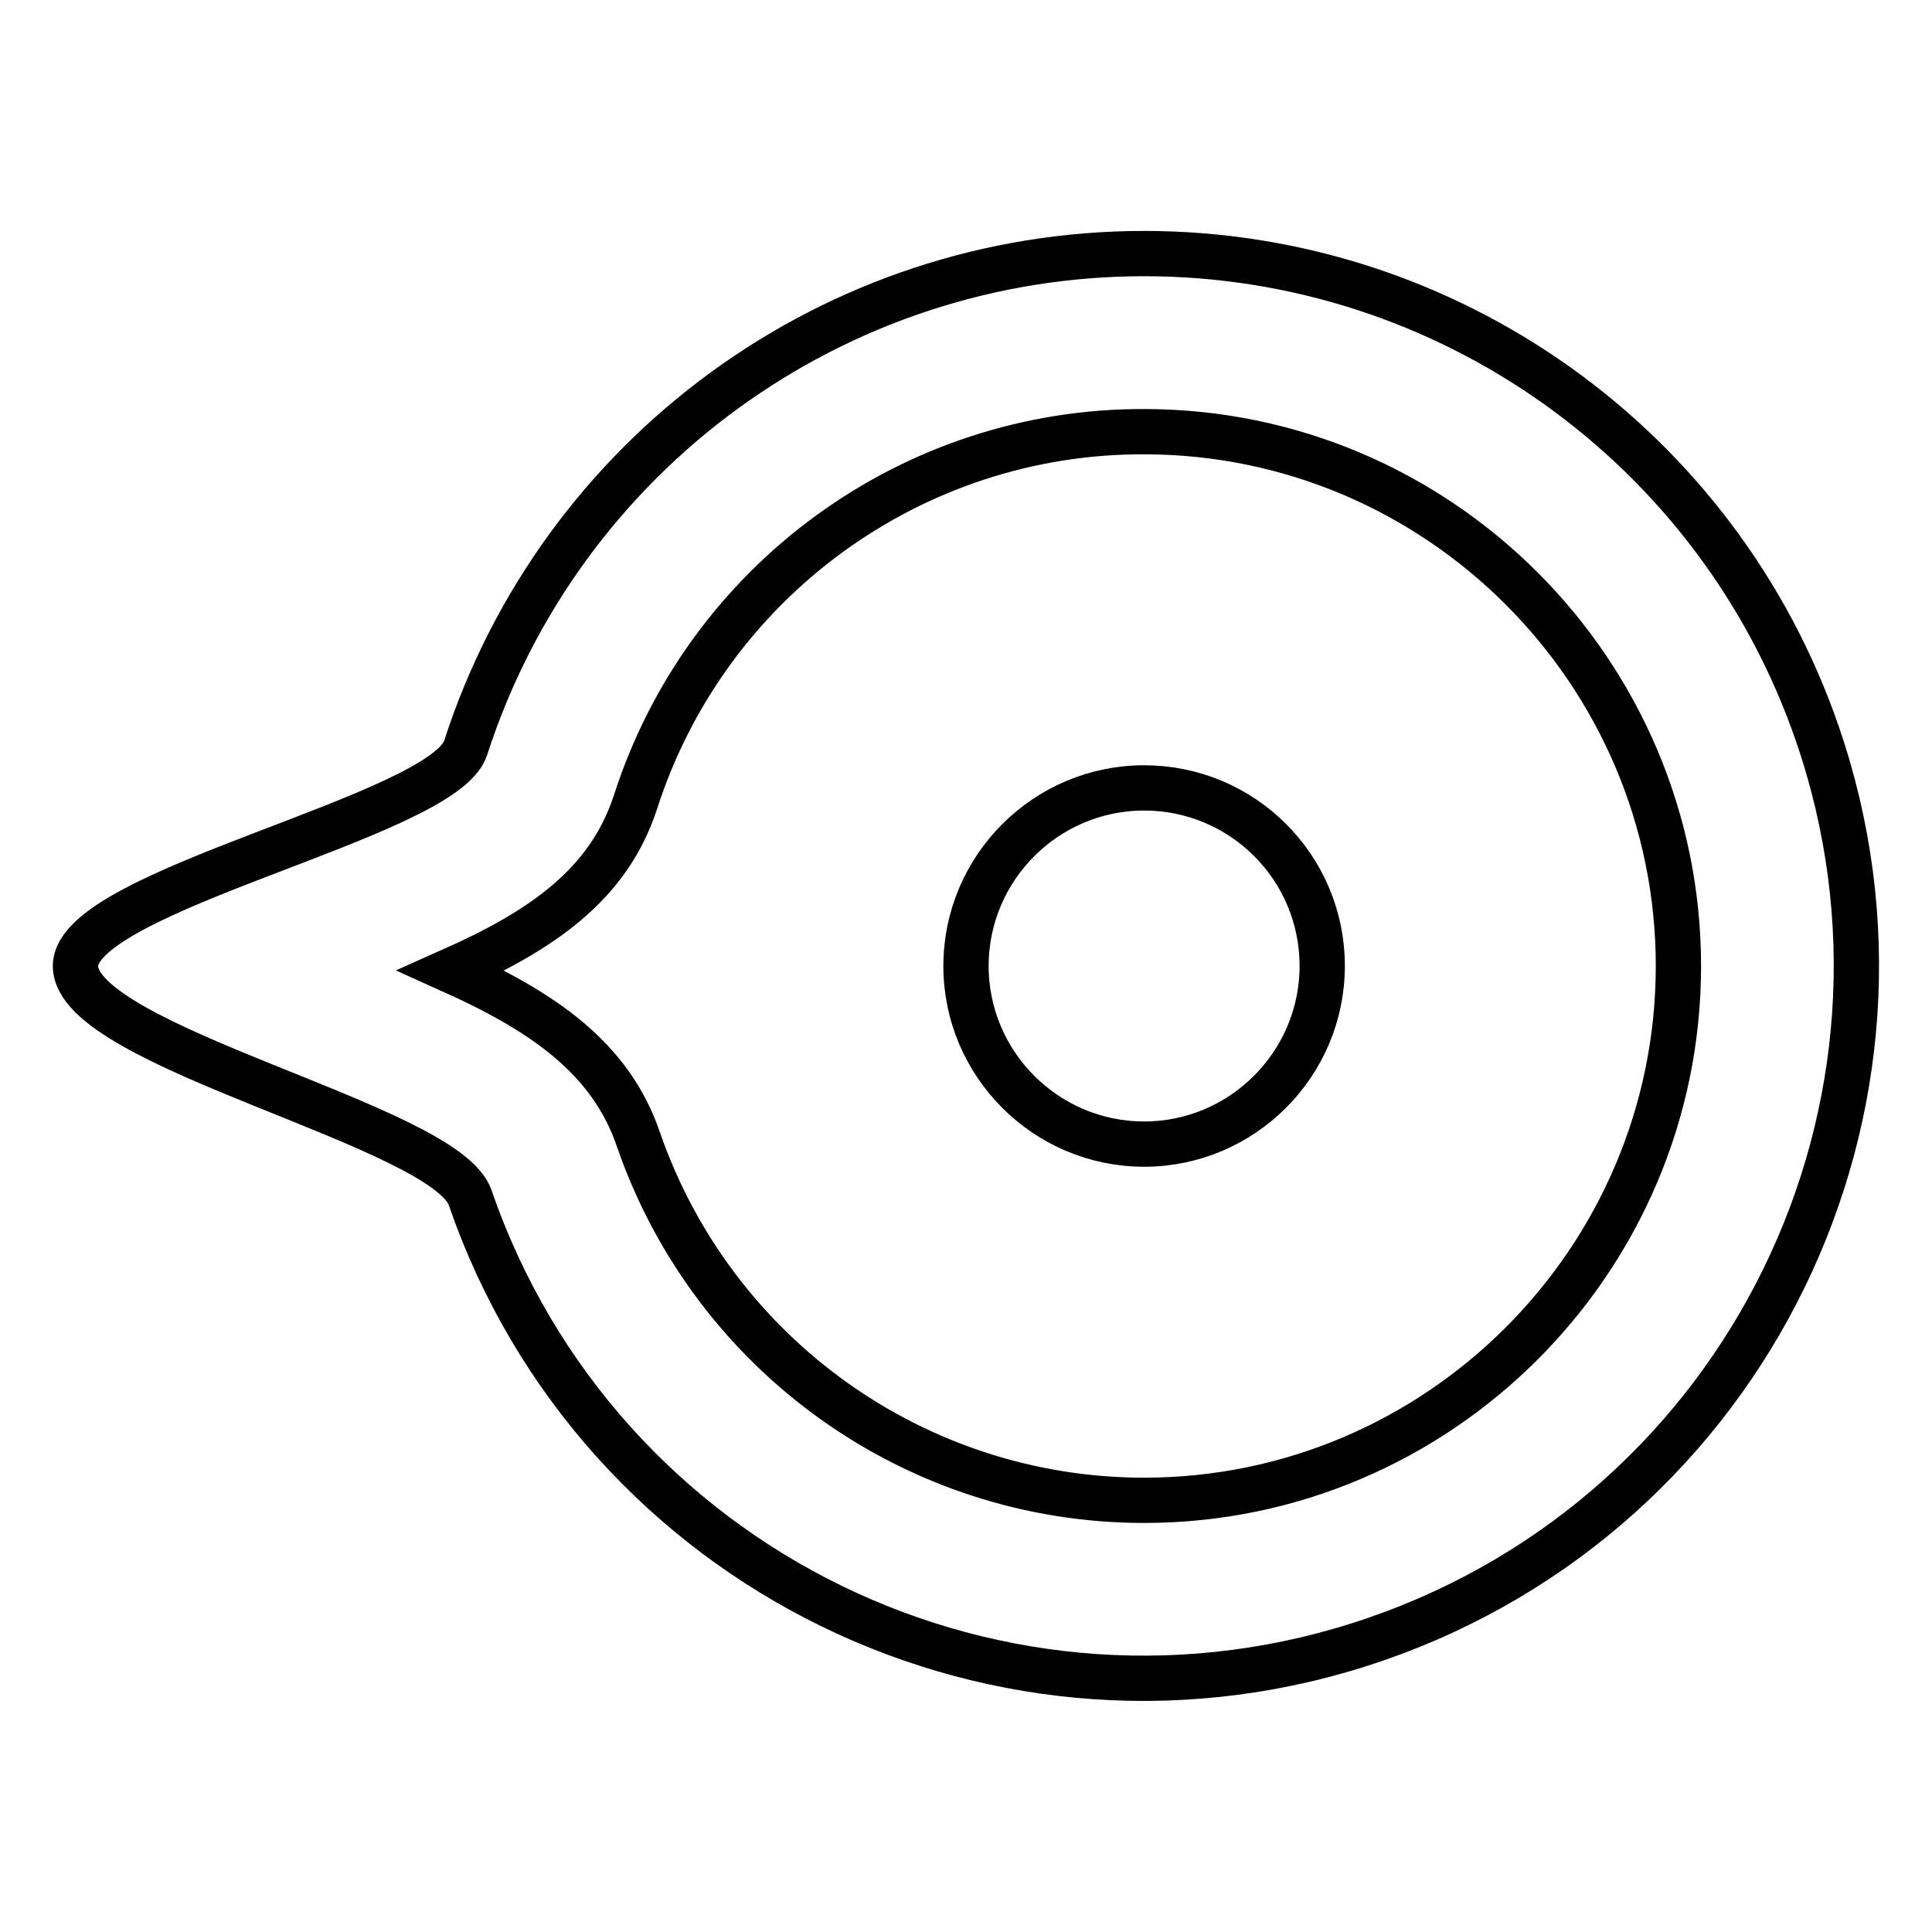 <?xml version="1.0" encoding="utf-8"?>
<!-- Svg Vector Icons : http://www.onlinewebfonts.com/icon -->
<!DOCTYPE svg PUBLIC "-//W3C//DTD SVG 1.1//EN" "http://www.w3.org/Graphics/SVG/1.1/DTD/svg11.dtd">
<svg version="1.1" xmlns="http://www.w3.org/2000/svg" xmlns:xlink="http://www.w3.org/1999/xlink" x="0px" y="0px" viewBox="0 0 256 256" enable-background="new 0 0 256 256" xml:space="preserve">
<g> <path stroke-width="6" fill-opacity="0" stroke="#000000"  d="M151.6,33.6c-41,0-77.3,26.5-89.9,65.5C58.8,108.2,10,117.9,10,128c0,10.8,49,21.1,52.3,30.7 c17,49.3,70.7,75.5,120,58.5c49.3-17,75.5-70.7,58.5-120C227.7,59.2,191.9,33.6,151.6,33.6z M151.6,198.8 c-30.2,0-57.1-19.2-67-47.8c-3.7-10.9-12.8-17-24.8-22.4c11.9-5.3,20.8-11.3,24.4-22.3c9.4-29.3,36.7-49.2,67.4-49.1 c39,0,70.8,31.8,70.8,70.8C222.4,167,190.6,198.8,151.6,198.8L151.6,198.8z M151.6,104.4c-13,0-23.6,10.6-23.6,23.6 c0,13,10.6,23.6,23.6,23.6c13,0,23.6-10.6,23.6-23.6C175.2,114.9,164.6,104.4,151.6,104.4z"/></g>
</svg>